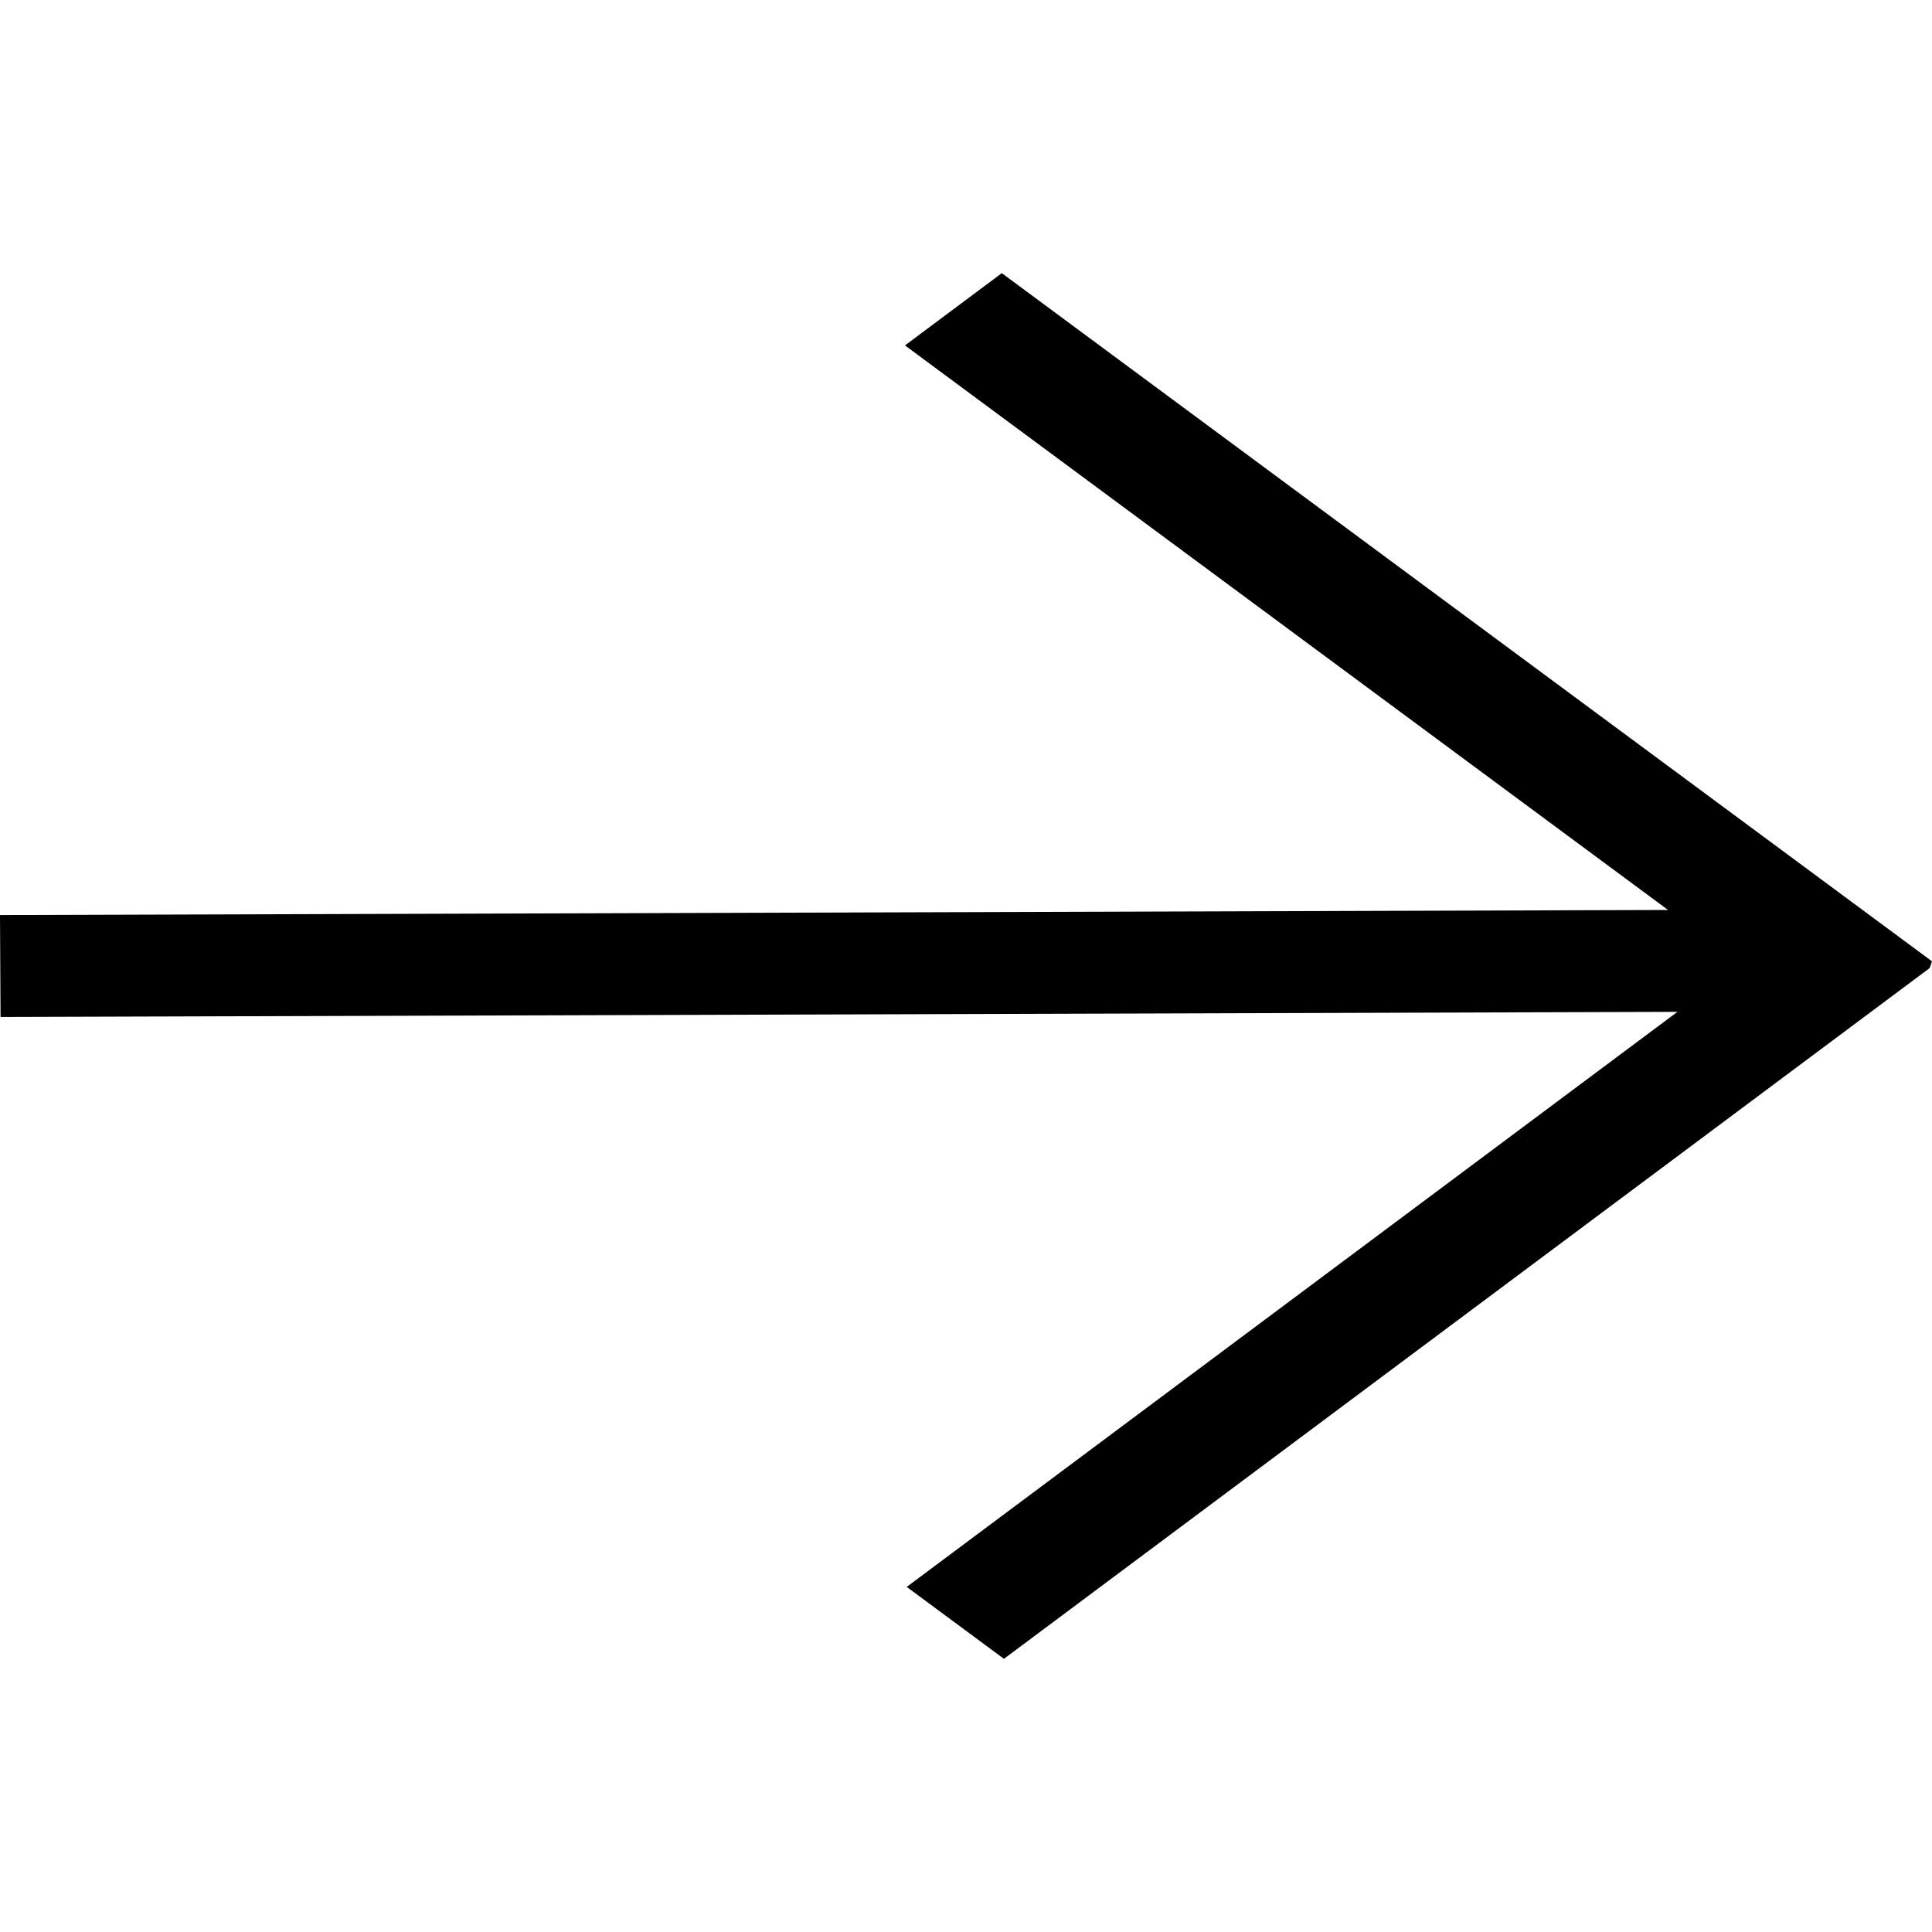 <?xml version="1.0" encoding="UTF-8"?>
<svg id="Livello_1" data-name="Livello 1" xmlns="http://www.w3.org/2000/svg" viewBox="0 0 600 600">
  <defs>
    <style>
      .cls-1 {
        stroke-width: 0px;
      }
    </style>
  </defs>
  <path class="cls-1" d="M518.04,282.6L0,284.18l.17,31.65,520.77-1.59-239.35,178.59,30.19,22.33,287.49-214.51.73-2.1L311.12,84.83l-30.07,22.44,236.99,175.34Z"/>
</svg>